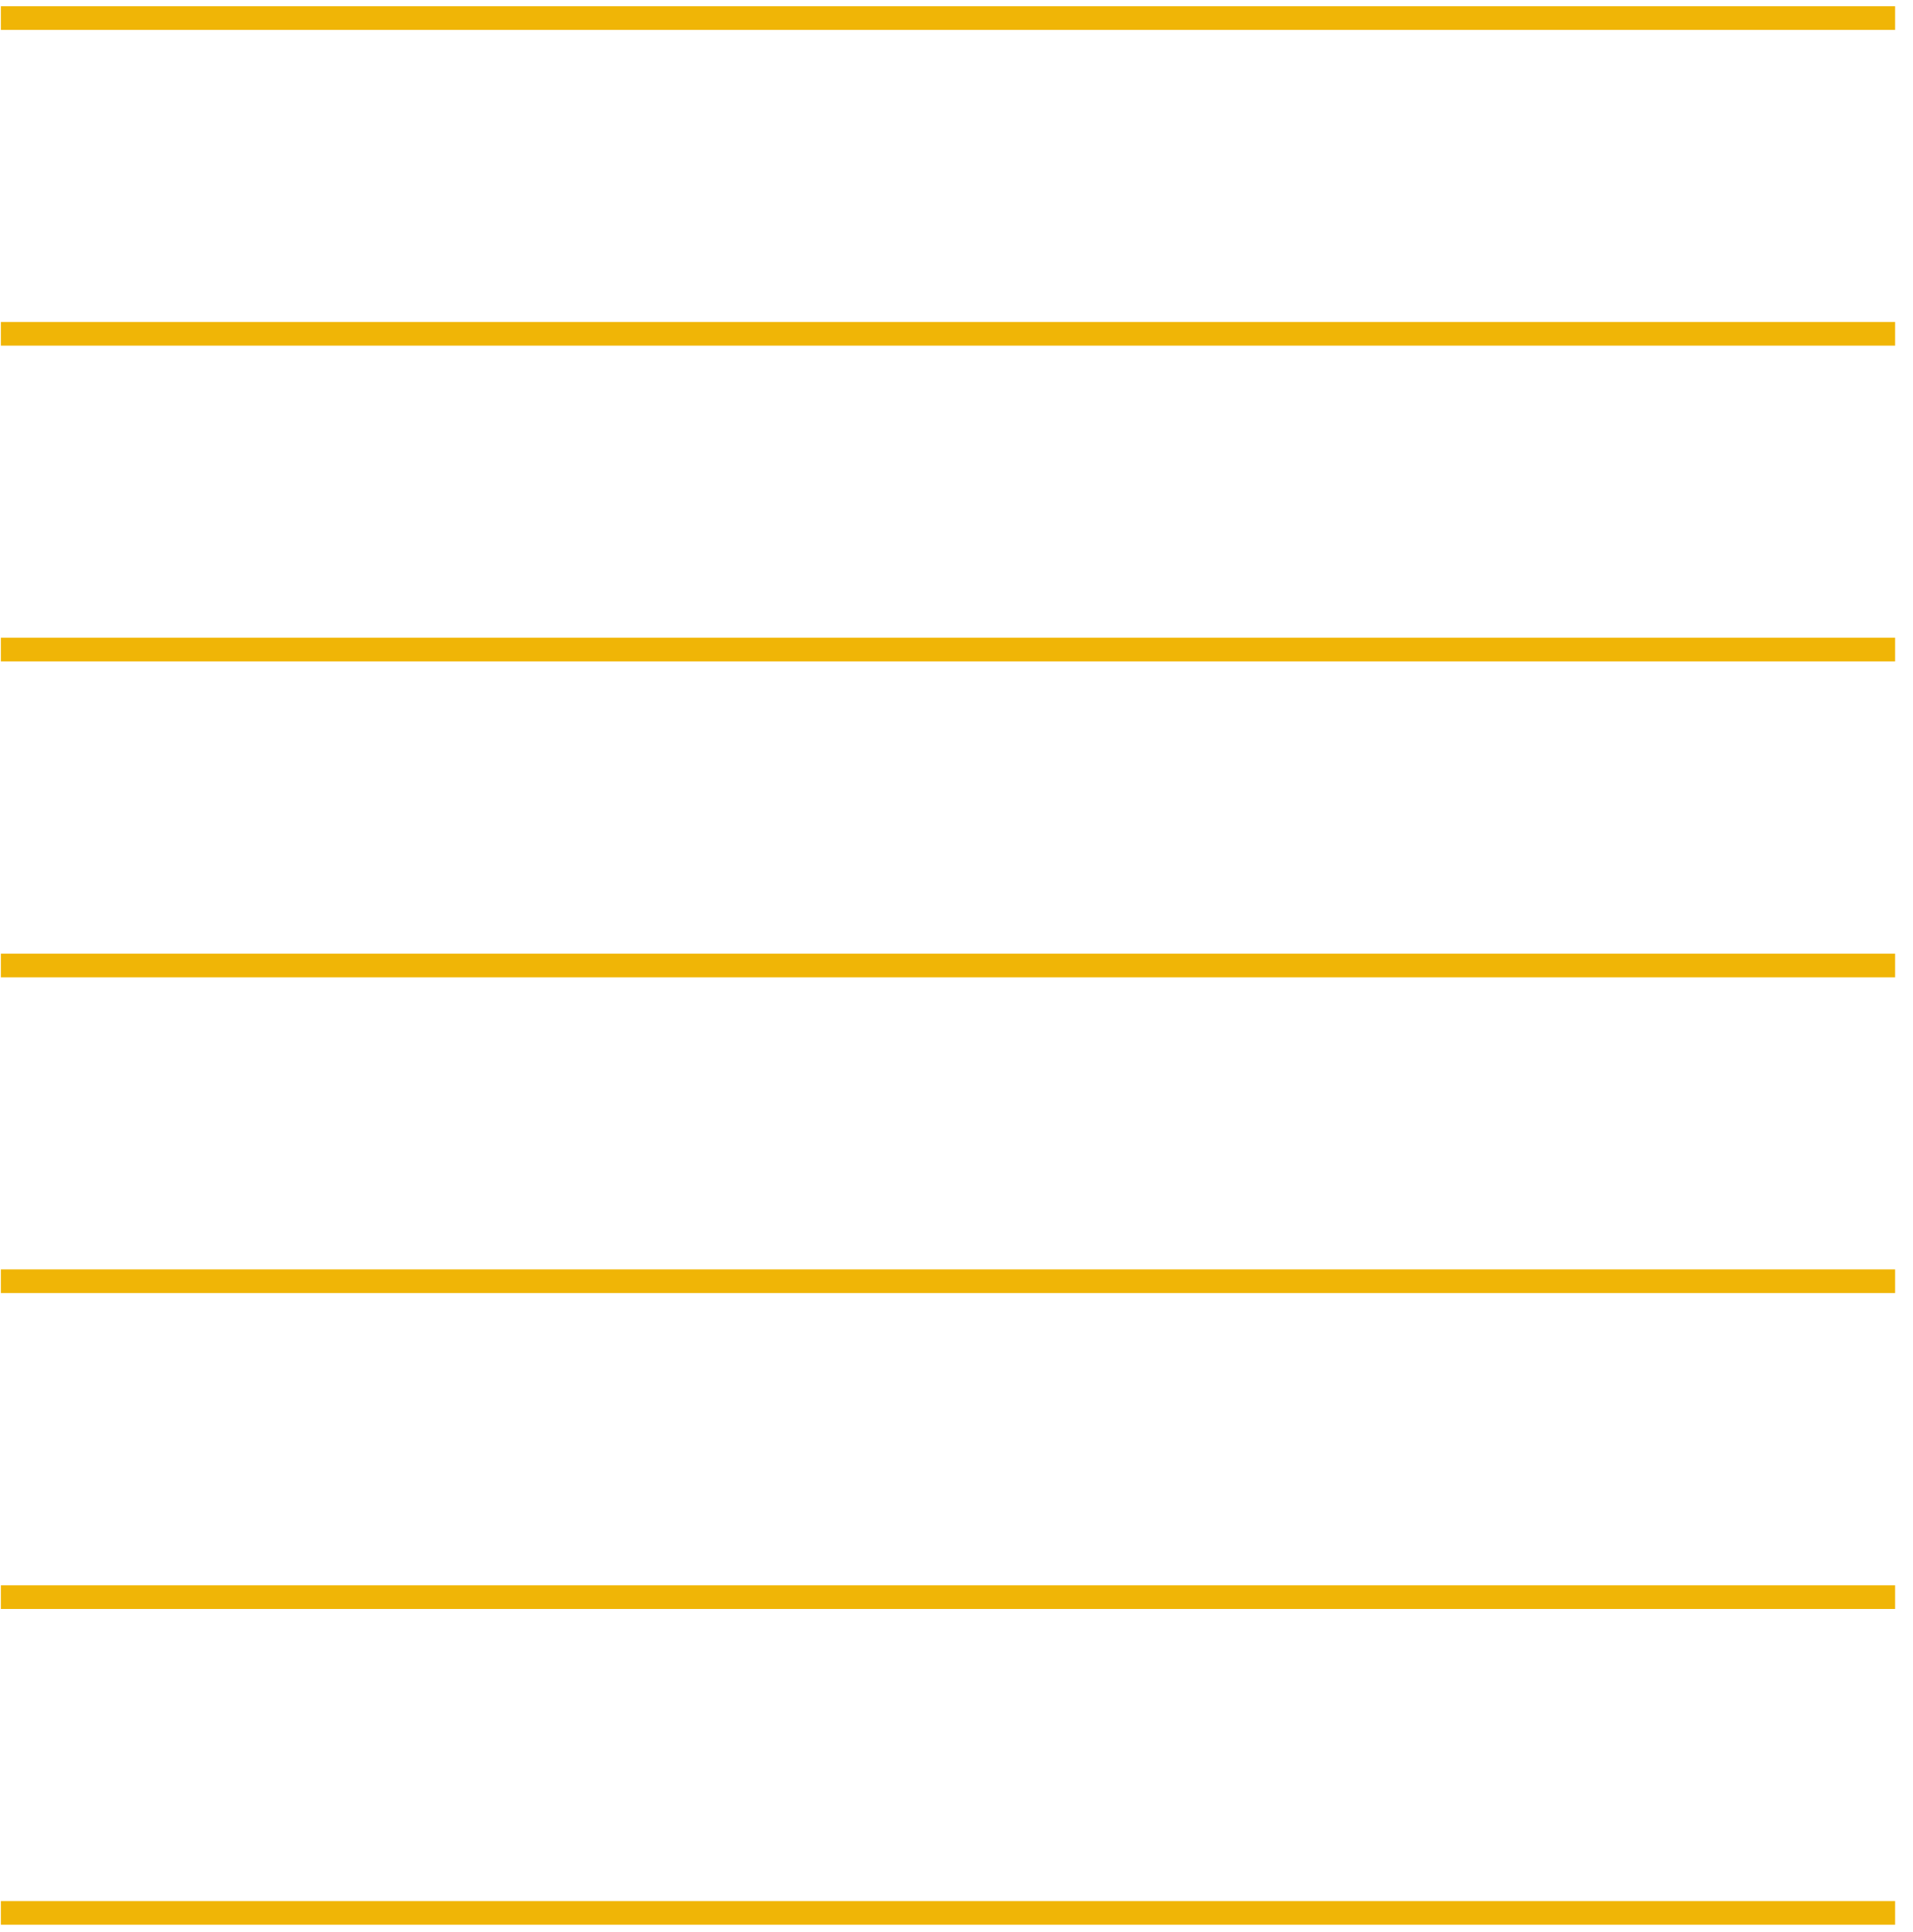 <?xml version="1.0" encoding="UTF-8"?> <svg xmlns="http://www.w3.org/2000/svg" width="106" height="107" viewBox="0 0 106 107" fill="none"><path d="M105.009 1H0.049M105.009 18.49H0.049M105.009 35.98H0.049M105.009 53.48H0.049M105.009 70.97H0.049M105.009 88.47H0.049M105.009 105.96H0.049" stroke="#F0B506" stroke-width="1.31" stroke-miterlimit="10"></path></svg> 